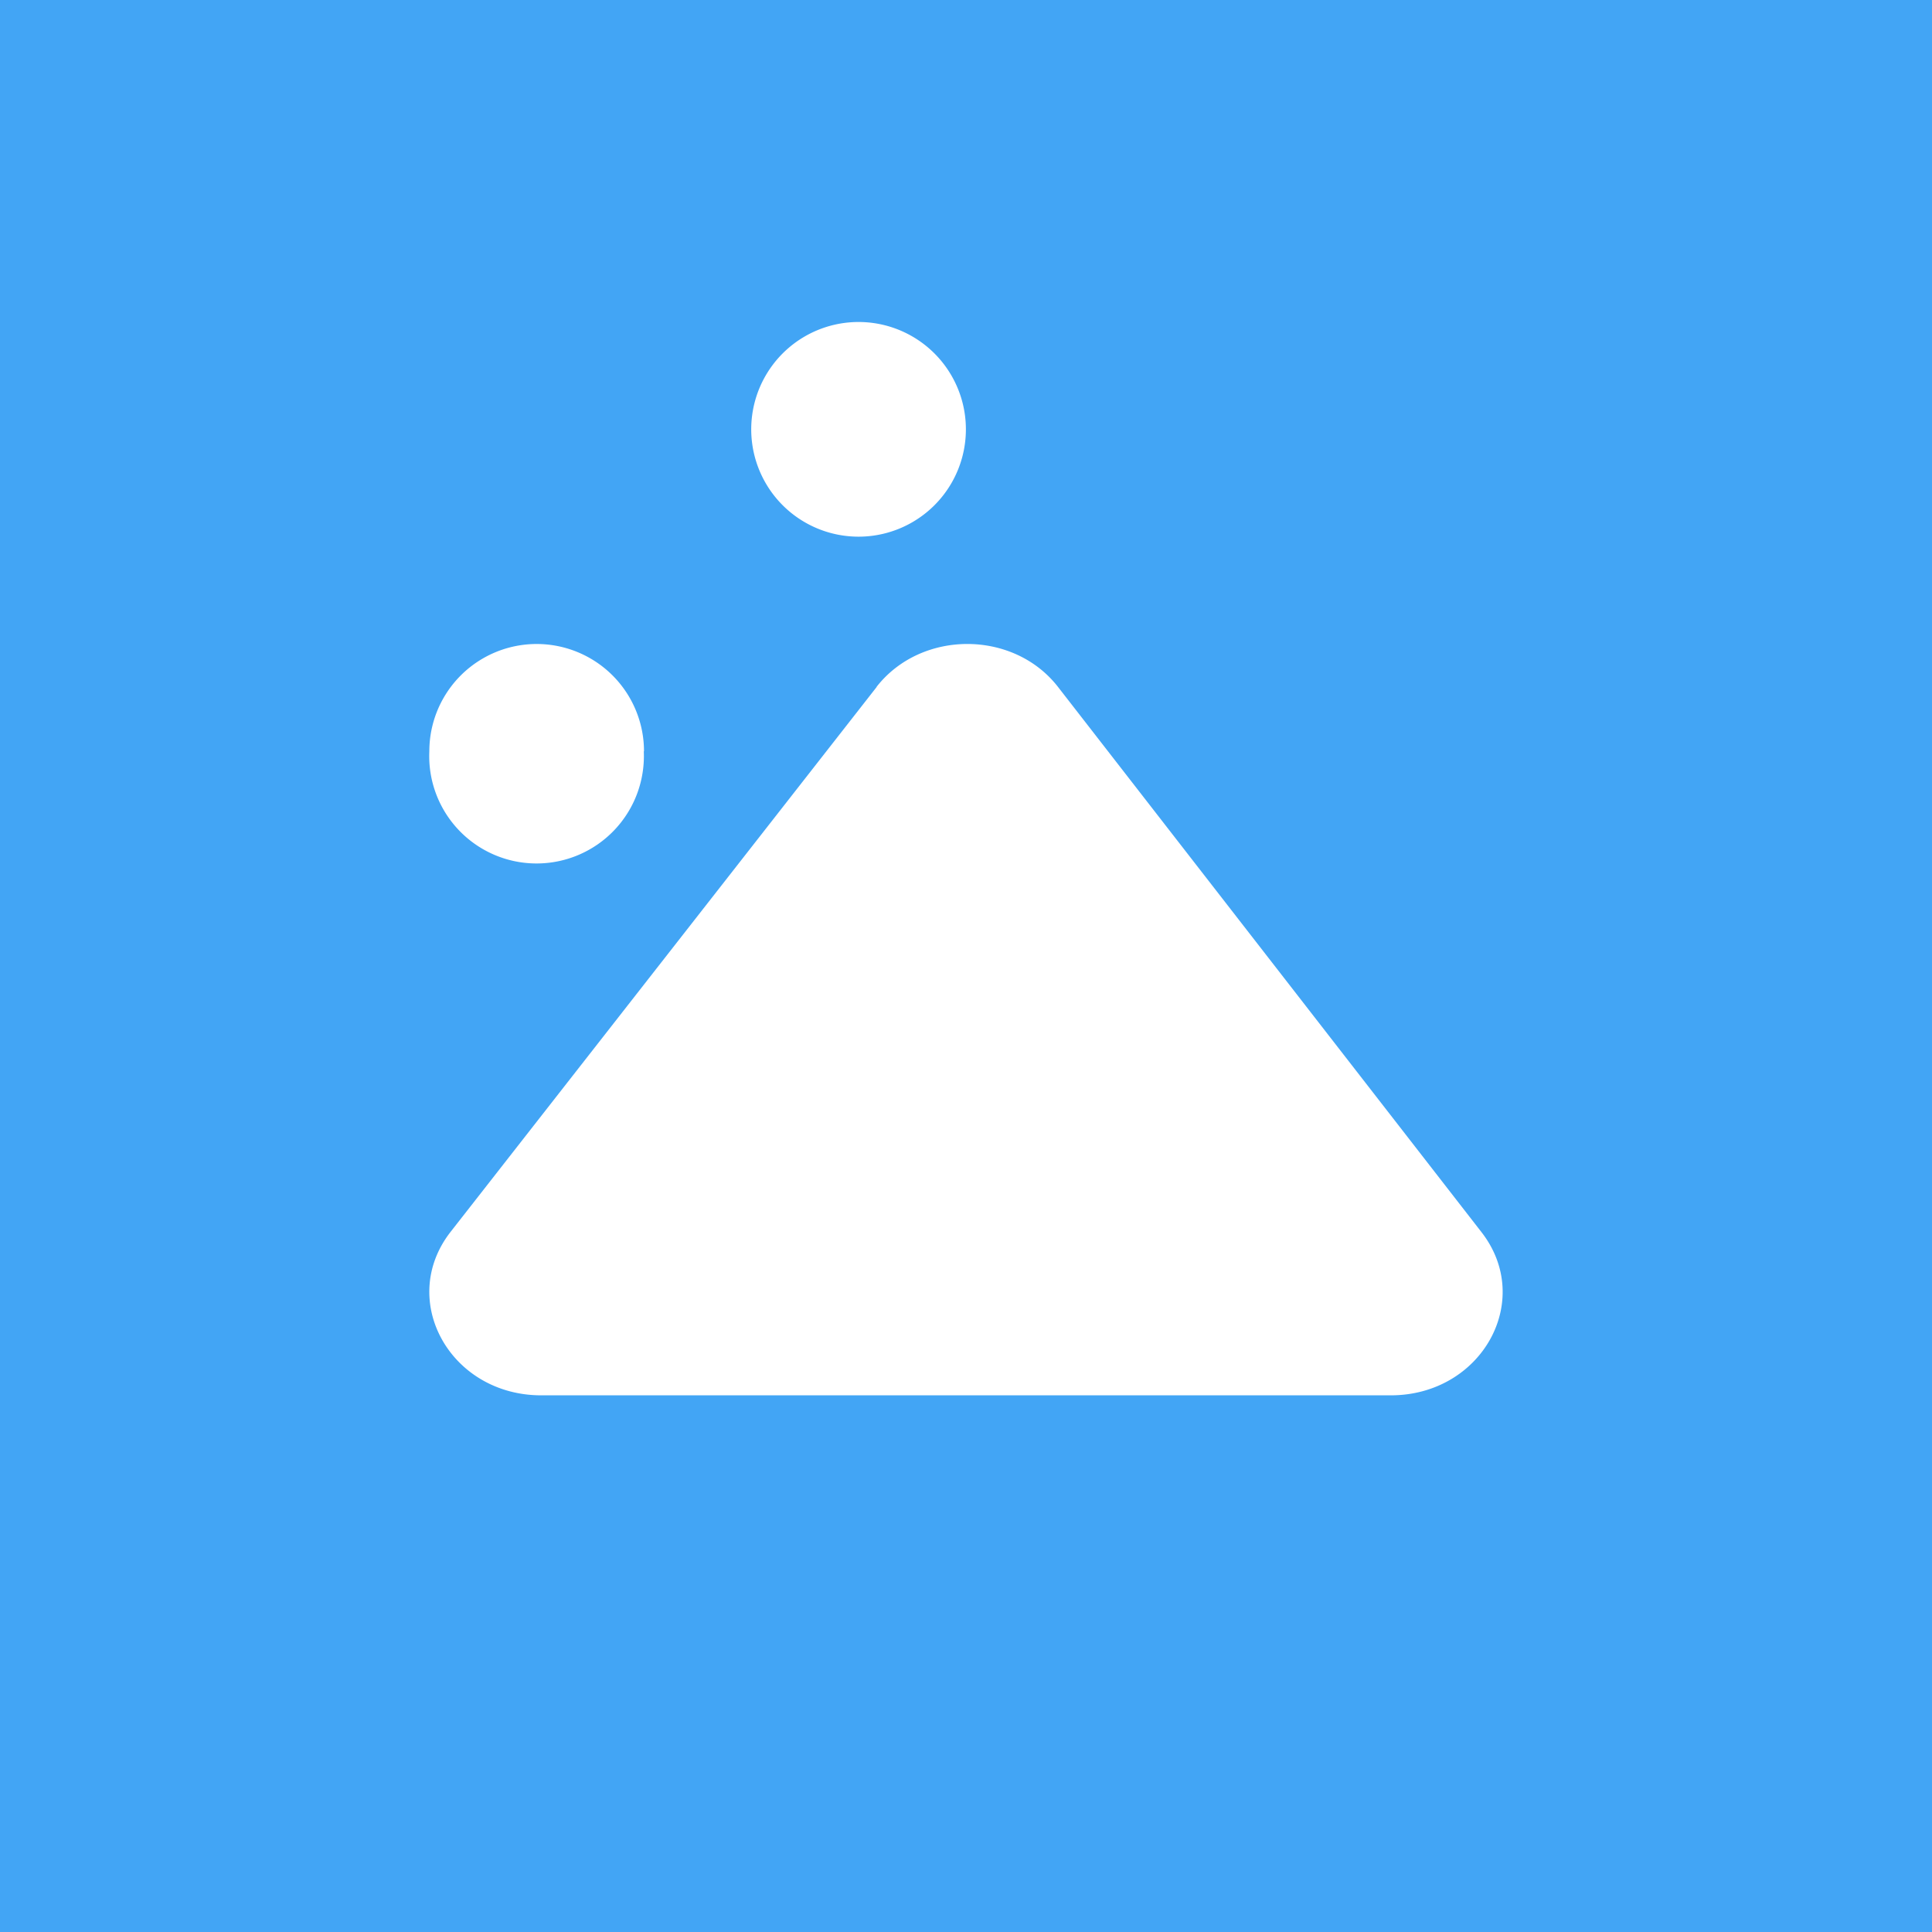 <!-- by TradingView --><svg width="18" height="18" xmlns="http://www.w3.org/2000/svg"><path fill="#42A5F5" d="M0 0h18v18H0z"/><path d="M8 5a1 1 0 10-.002-2A1 1 0 008 5zm.167 1.399c.417-.533 1.277-.532 1.691.002l3.945 5.079c.494.636.002 1.52-.846 1.52H5.043c-.849 0-1.341-.887-.845-1.523L8.168 6.4zM5.998 7A1 1 0 114 7a1 1 0 012 0z" fill="#fff"/></svg>